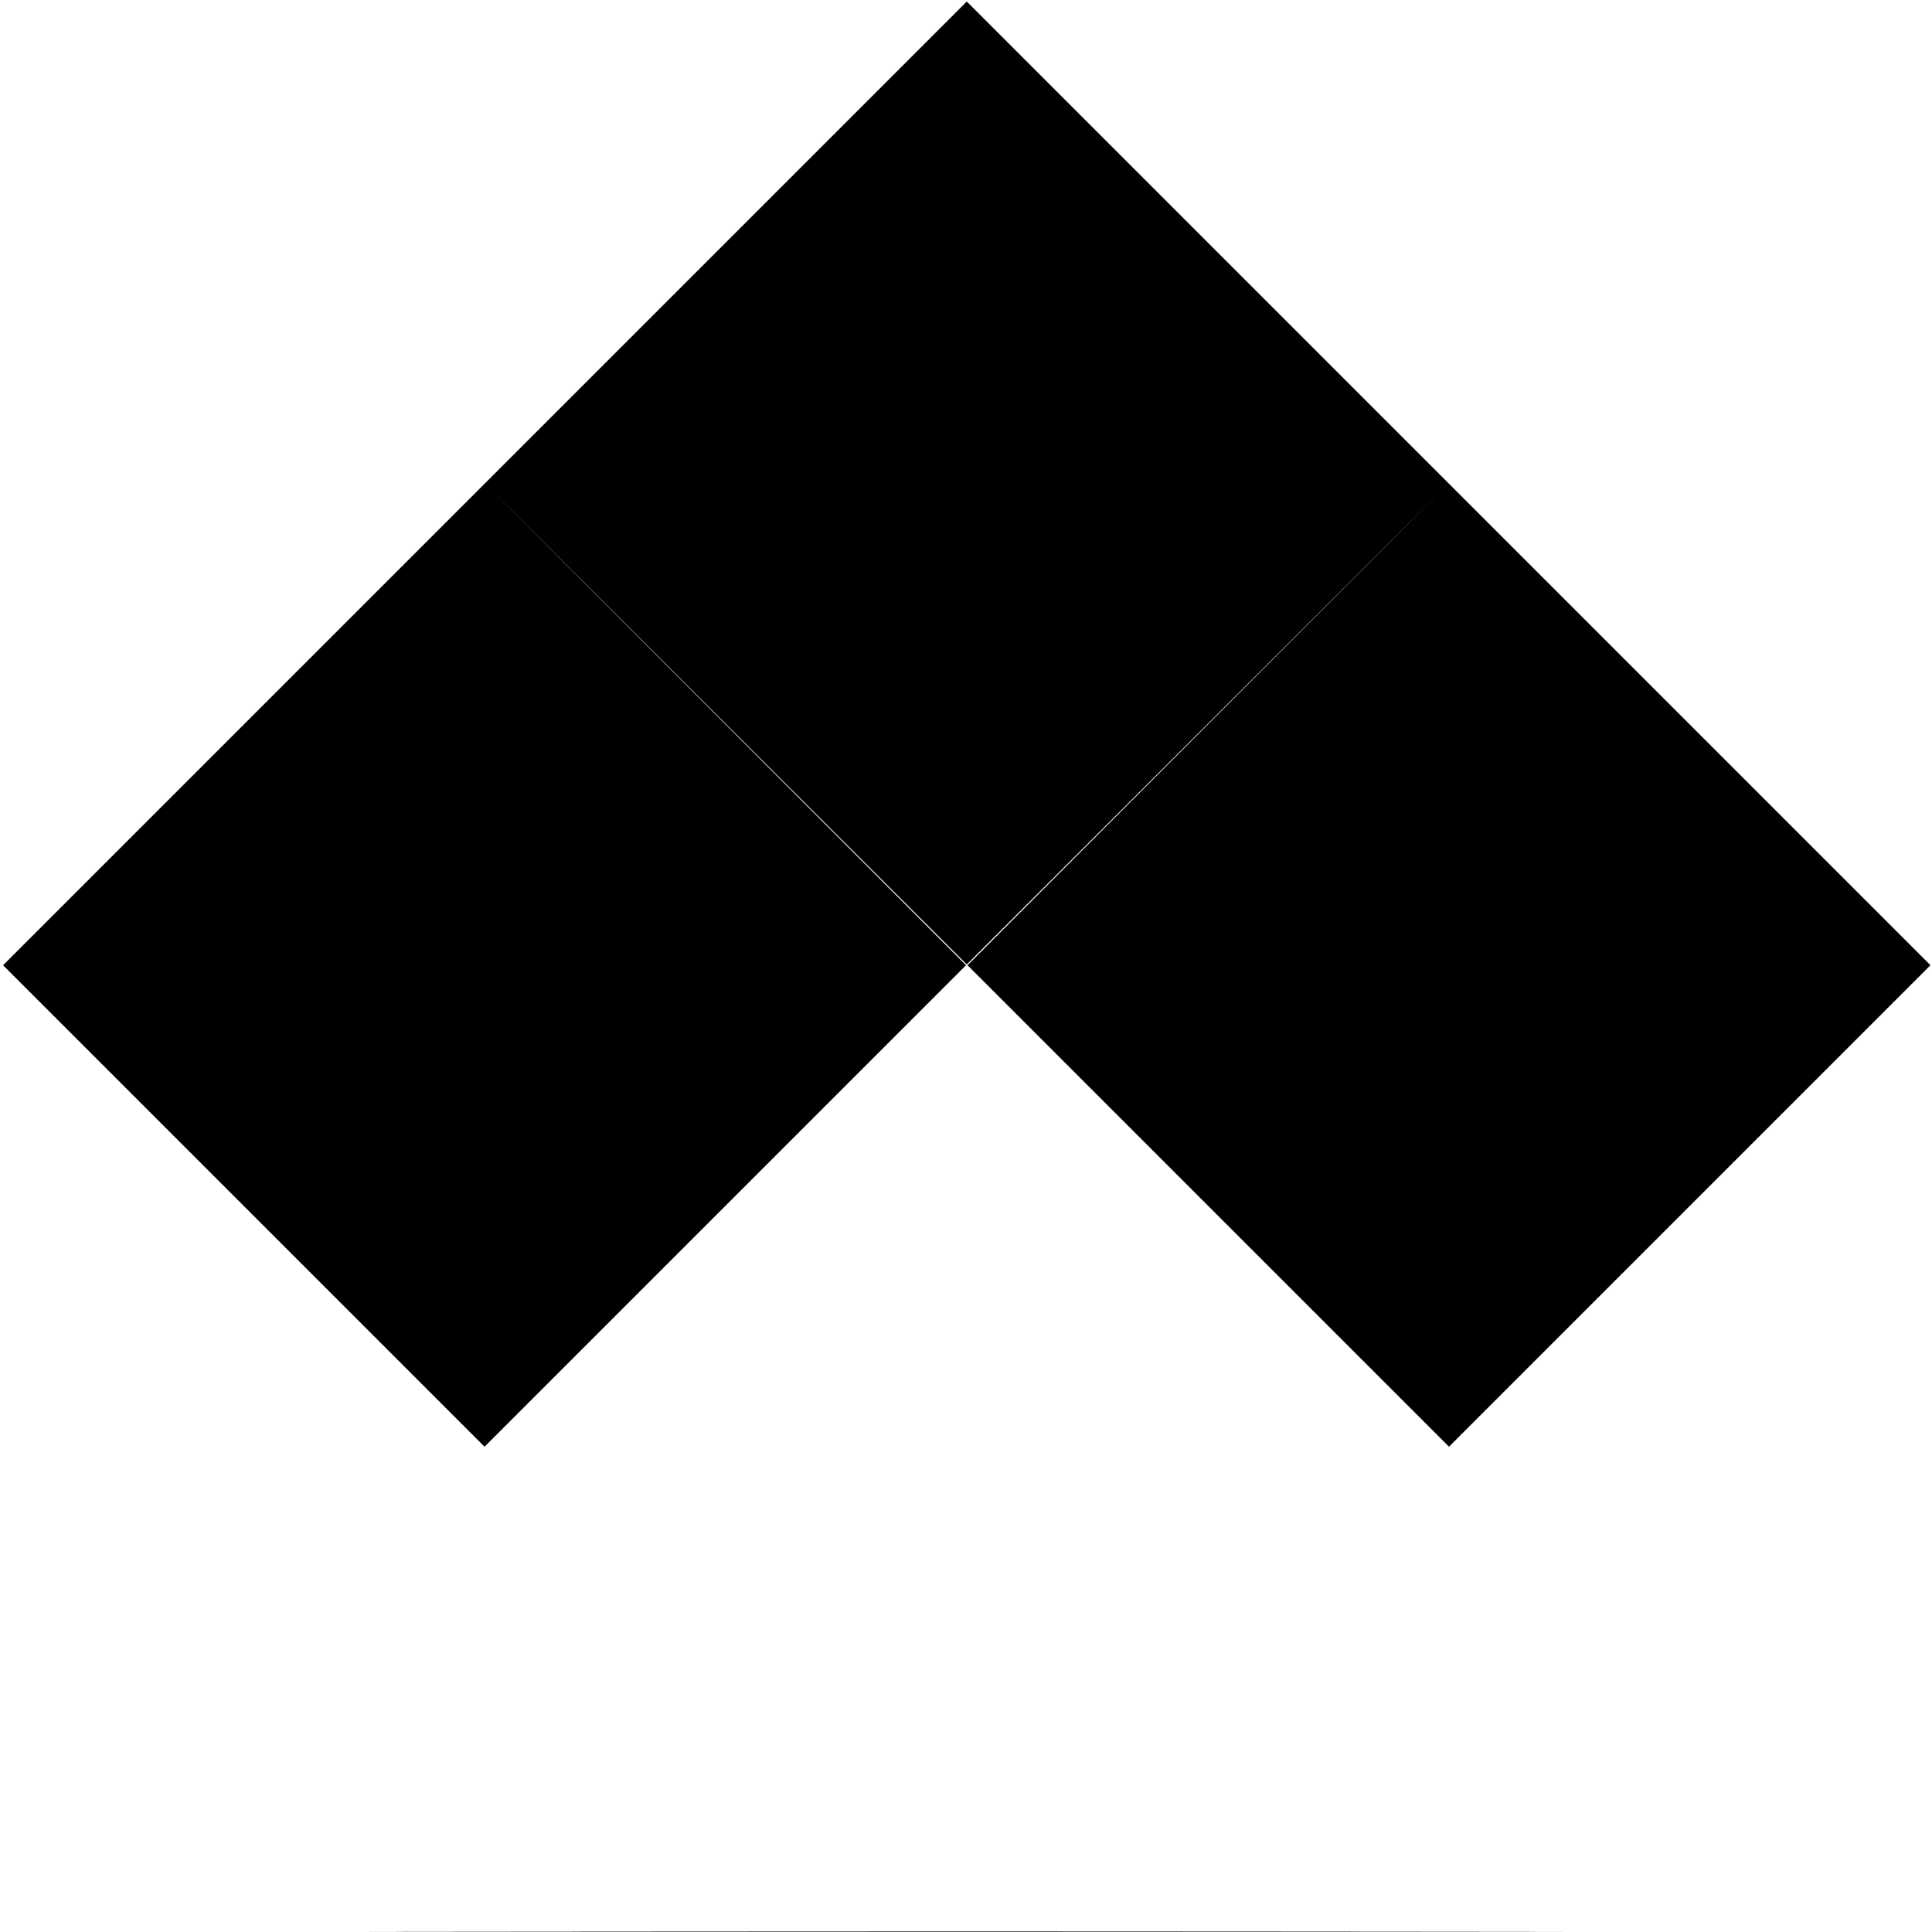 <?xml version="1.0" standalone="no"?>
<!DOCTYPE svg PUBLIC "-//W3C//DTD SVG 20010904//EN"
 "http://www.w3.org/TR/2001/REC-SVG-20010904/DTD/svg10.dtd">
<svg version="1.0" xmlns="http://www.w3.org/2000/svg"
 width="1266pt" height="1266pt" viewBox="0 0 1266 1266"
 preserveAspectRatio="xMidYMid meet">
<g transform="translate(0,1266) scale(0.1,-0.1)"
fill="#000000" stroke="none">
<path d="M3177 9492 l-3157 -3157 1578 -1578 1577 -1577 1578 1578 1577 1577
-1578 1580 -1577 1580 1580 -1578 1580 -1577 1580 1578 1580 1577 -1578 -1580
-1577 -1580 1578 -1578 1577 -1577 1578 1578 1577 1577 -3158 3158 -3157 3157
-3158 -3158z"/>
<path d="M3163 3 c1742 -2 4592 -2 6335 0 1742 1 316 2 -3168 2 -3484 0 -4910
-1 -3167 -2z"/>
</g>
</svg>
